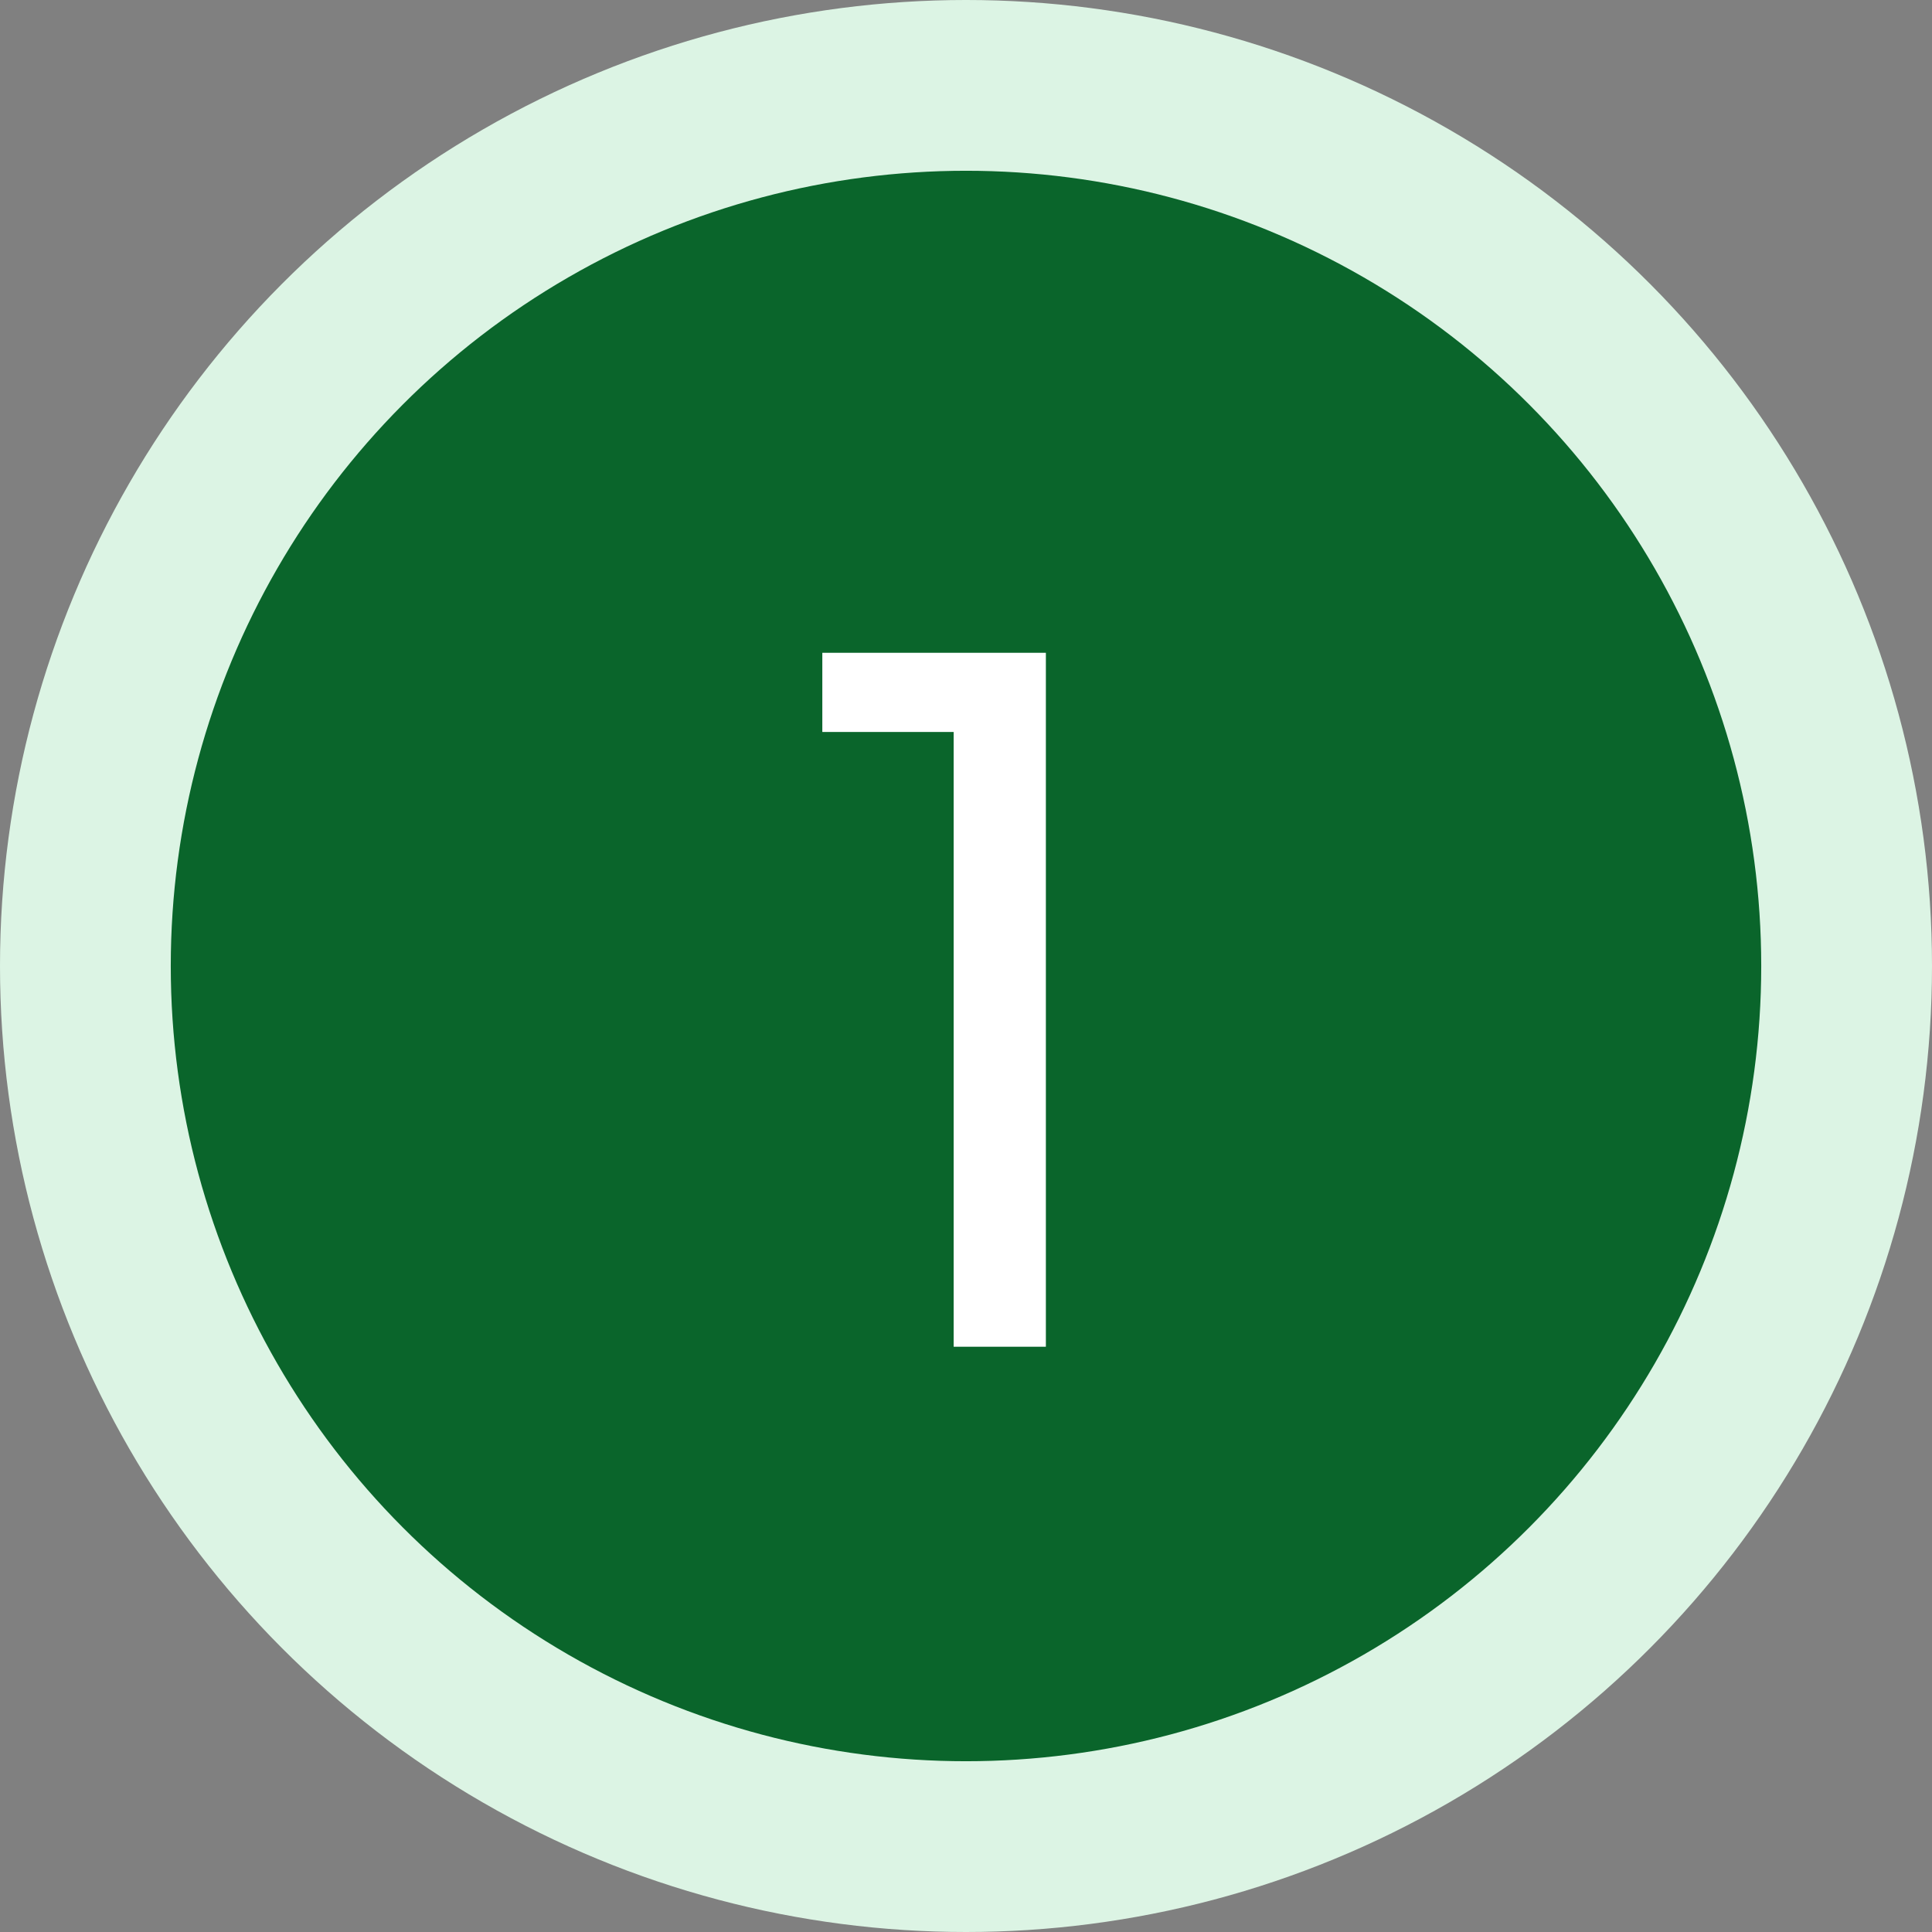 <svg width="2489" height="2489" viewBox="0 0 2489 2489" fill="none" xmlns="http://www.w3.org/2000/svg">
<rect x="0" y="0" width="2489" height="2489" fill="#808080" stroke="none"/>
<circle cx="1244.5" cy="1244.5" r="1244.5" fill="#DCF4E4"/>
<circle cx="1244.5" cy="1244.5" r="1024.5" fill="#0A652B"/>
<path d="M1228.6 1735V943H1059.4V841H1347.4V1735H1228.6Z" fill="white"/>
</svg>
